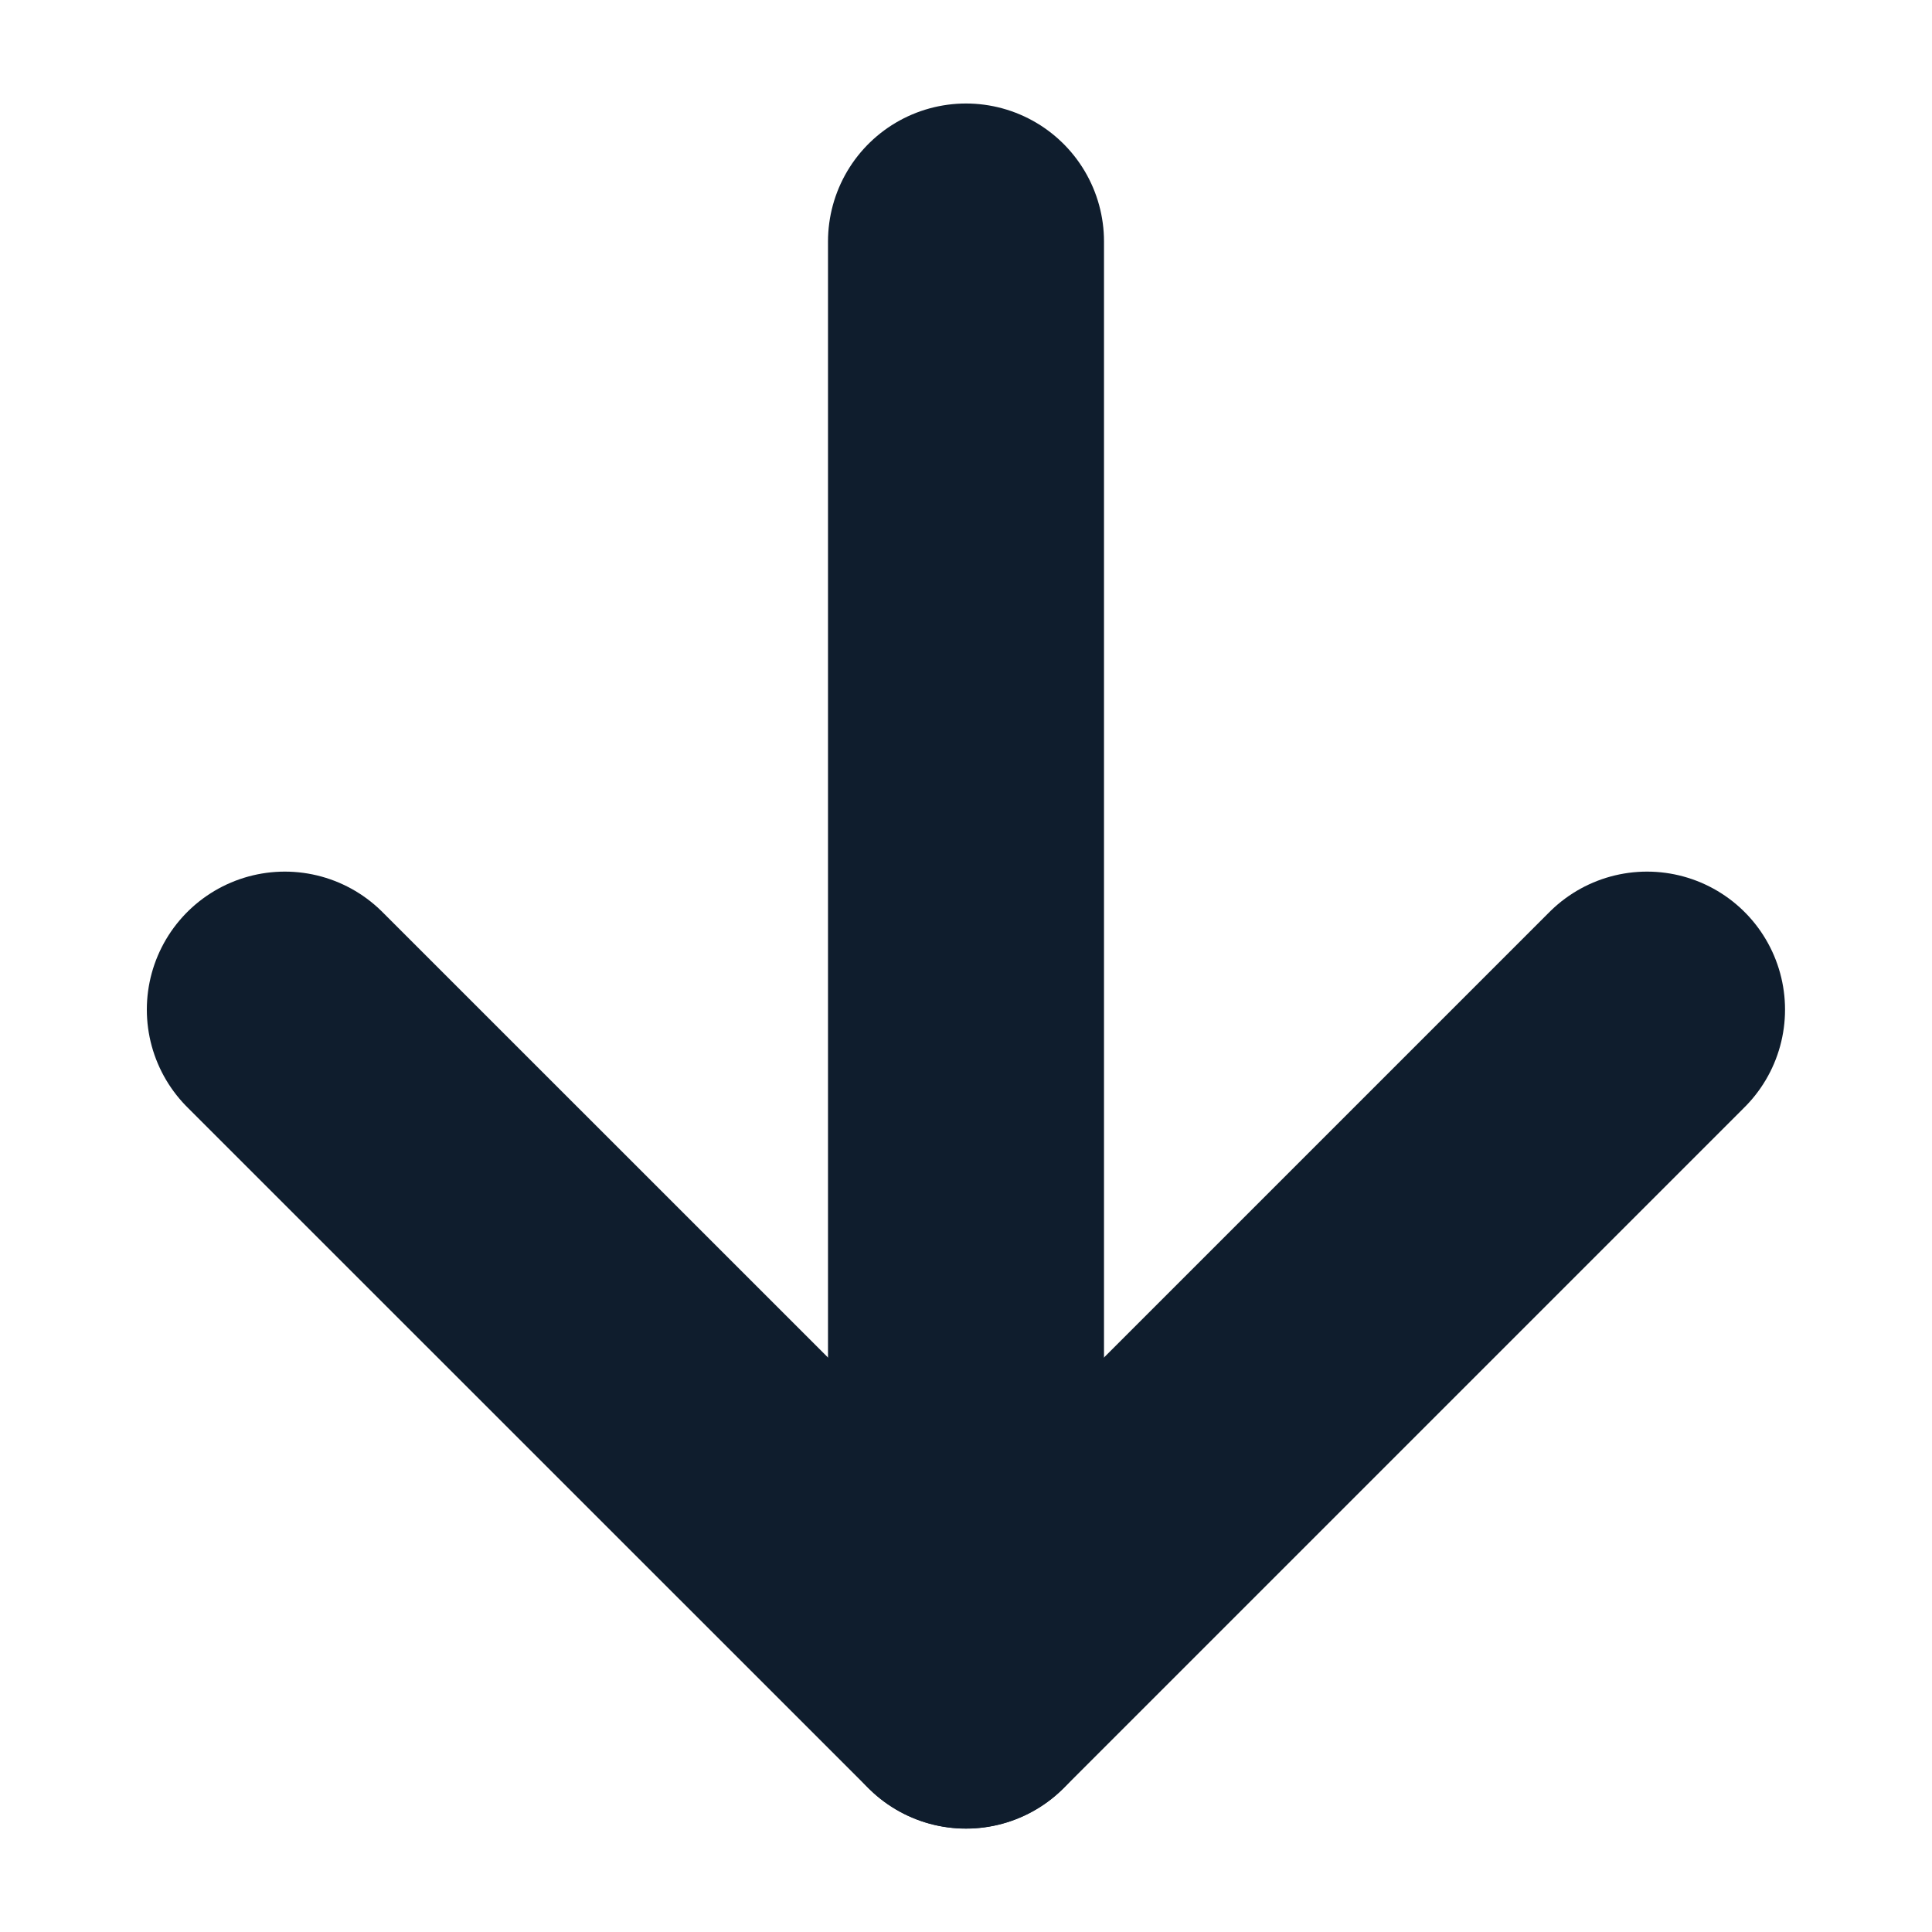 <svg fill="none" height="14" viewBox="0 0 14 14" width="14" xmlns="http://www.w3.org/2000/svg" xmlns:xlink="http://www.w3.org/1999/xlink"><clipPath id="a"><path d="m0 0h14v14h-14z" transform="matrix(0 1 -1 0 14 0)"/></clipPath><g clip-path="url(#a)" stroke="#0f1d2d" stroke-linecap="round" stroke-linejoin="round" stroke-width="2"><path d="m11.935 7.316-4.935 4.935-4.936-4.935"/><path d="m7 12.25v-10.5"/></g></svg>